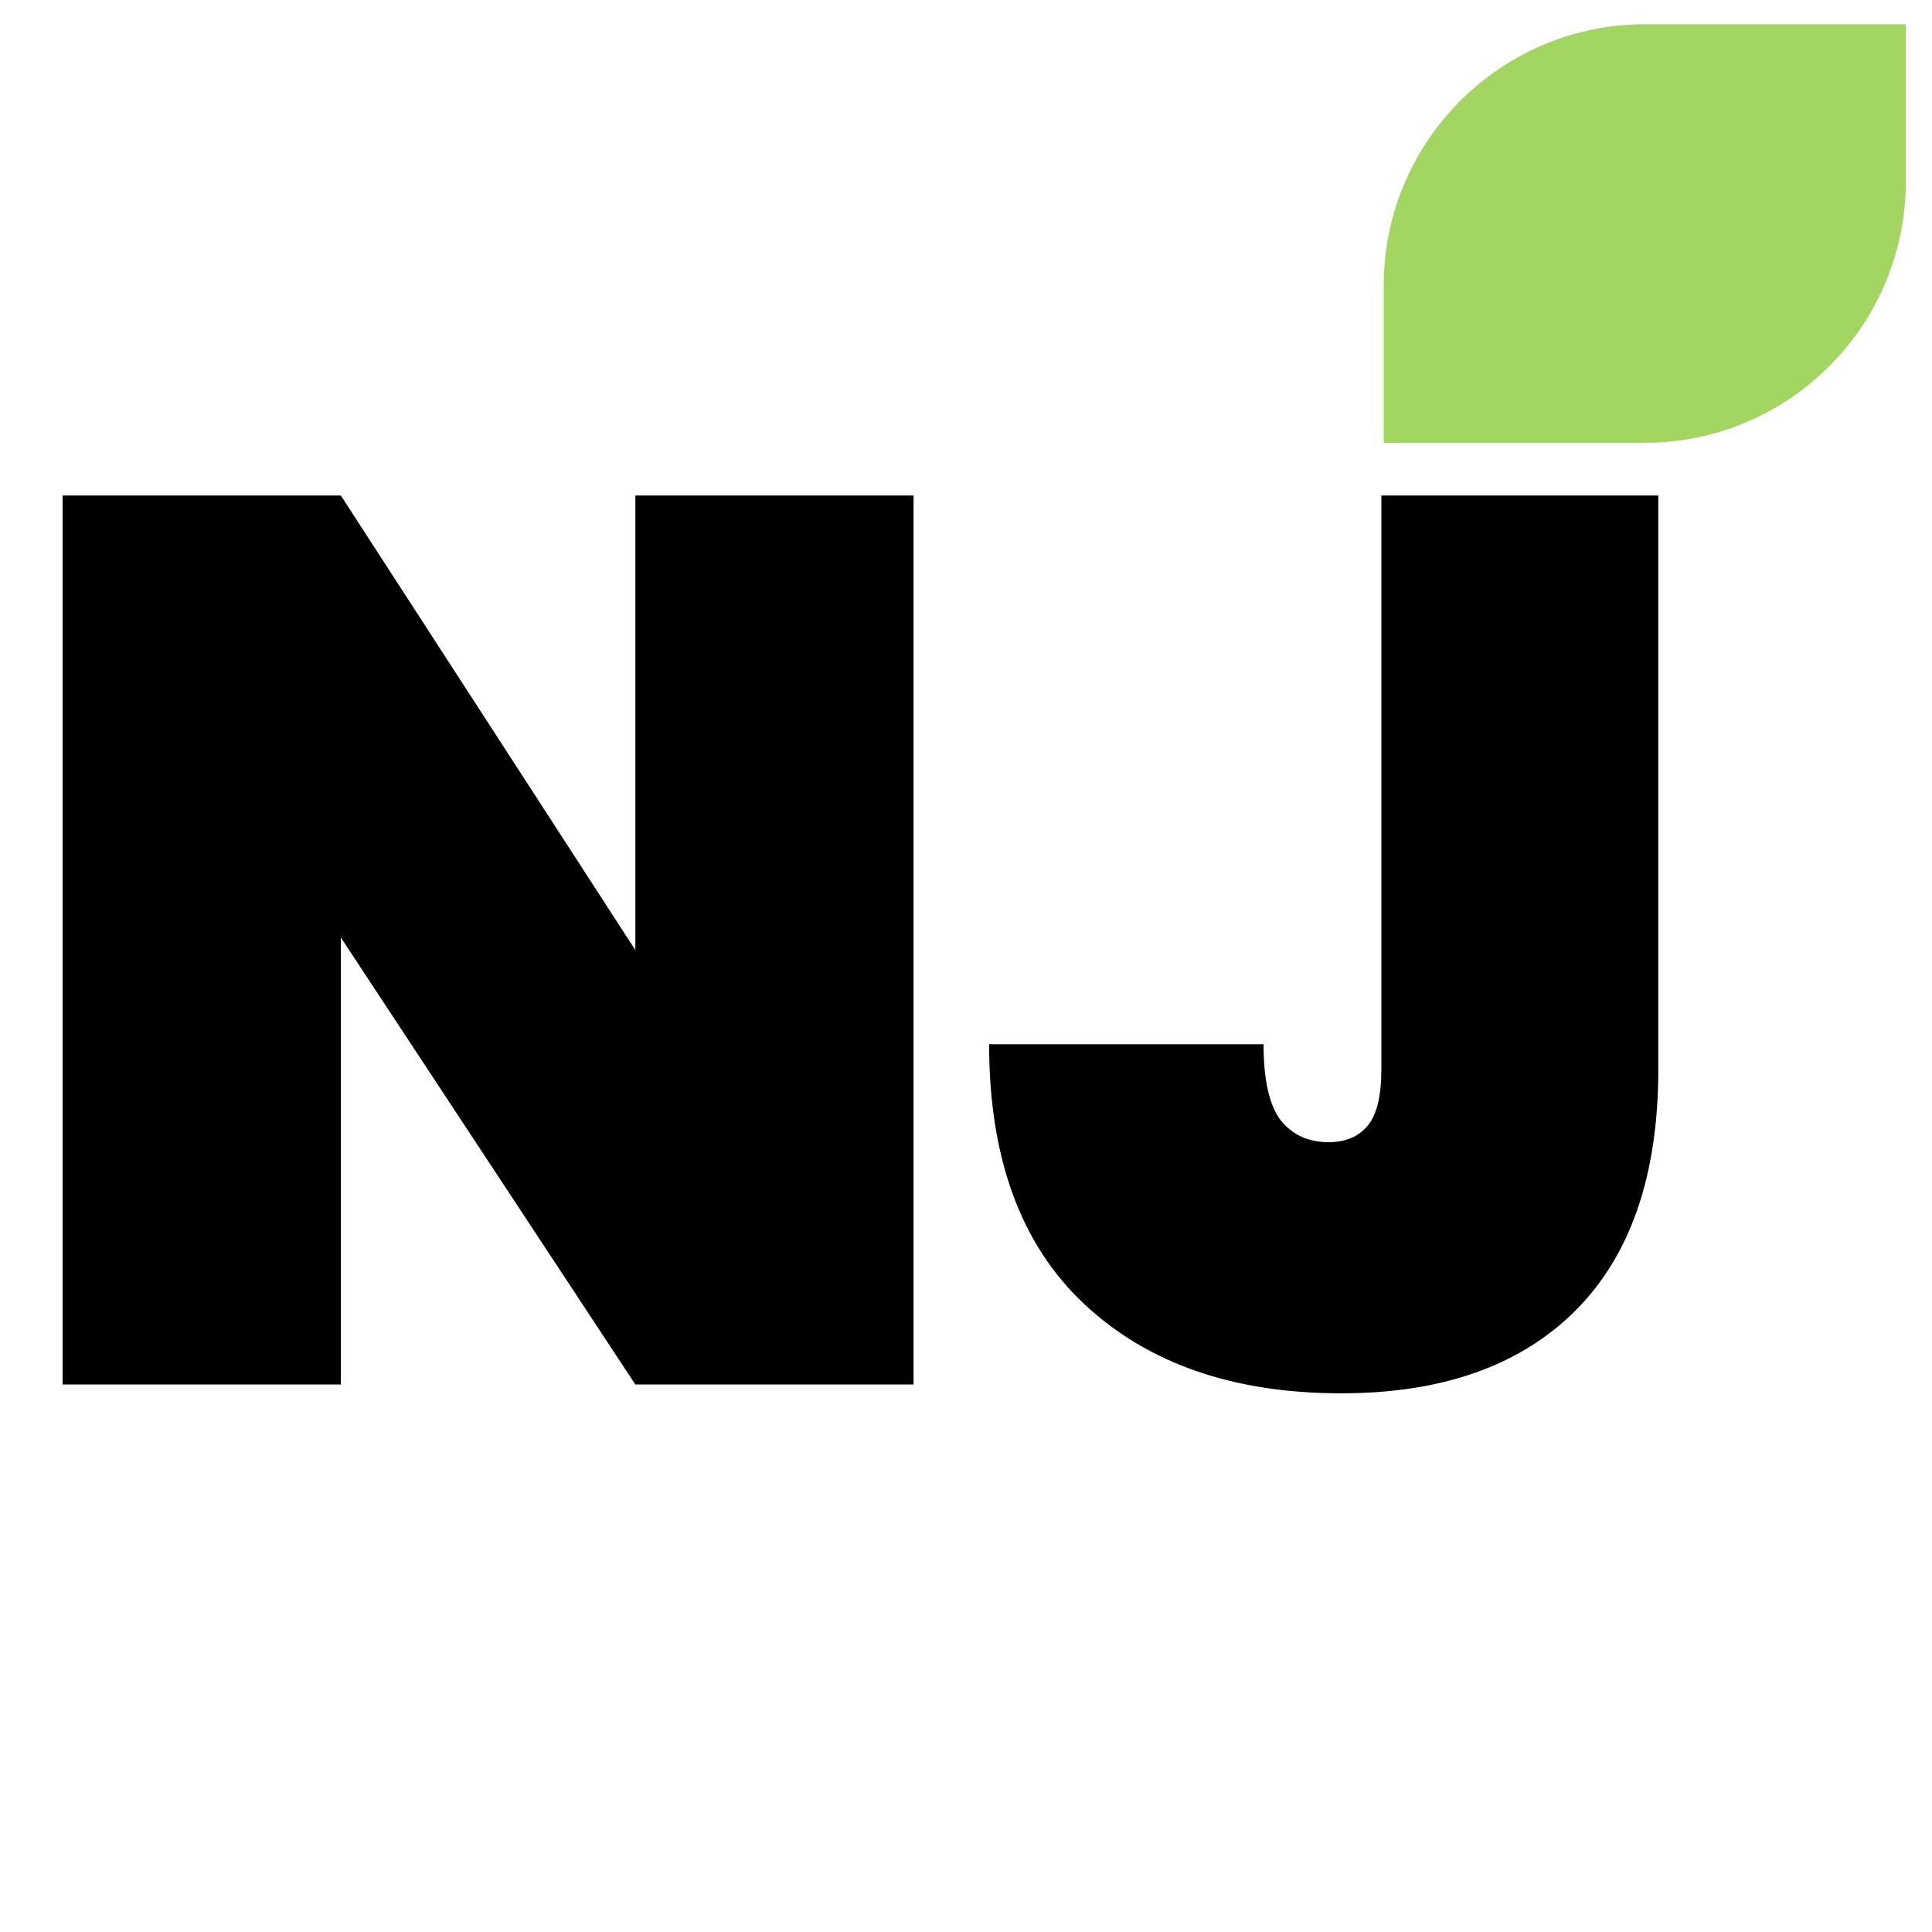 <svg xmlns="http://www.w3.org/2000/svg" version="1.1" xmlns:xlink="http://www.w3.org/1999/xlink" width="1000" height="1000"><style>
    #light-icon {
      display: inline;
    }
    #dark-icon {
      display: none;
    }

    @media (prefers-color-scheme: dark) {
      #light-icon {
        display: none;
      }
      #dark-icon {
        display: inline;
      }
    }
  </style><g id="light-icon"><svg xmlns="http://www.w3.org/2000/svg" version="1.1" xmlns:xlink="http://www.w3.org/1999/xlink" width="1000" height="1000"><g><g transform="matrix(4.184,0,0,4.184,0,12.552)"><svg xmlns="http://www.w3.org/2000/svg" version="1.1" xmlns:xlink="http://www.w3.org/1999/xlink" width="239" height="233"><svg width="239" height="233" viewBox="0 0 239 233" fill="none" xmlns="http://www.w3.org/2000/svg">
<path d="M113.015 168.278H78.599L42.167 112.979V168.278H7.751V58.302H42.167L78.599 114.532V58.302H113.015V168.278ZM205.147 58.302V129.289C205.147 142.441 201.684 152.434 194.76 159.268C187.939 166 178.327 169.365 165.925 169.365C152.593 169.365 141.999 165.689 134.144 158.336C126.29 150.984 122.362 140.266 122.362 126.182H156.313C156.313 130.635 157.037 133.794 158.484 135.658C159.931 137.418 161.894 138.298 164.375 138.298C166.442 138.298 168.044 137.625 169.18 136.279C170.317 134.933 170.886 132.603 170.886 129.289V58.302H205.147Z" fill="black"></path>
<path d="M235.77 0V19.458C235.77 37.303 221.262 51.778 203.474 51.778H171.176V32.32C171.176 14.475 185.684 0 203.472 0H235.77Z" fill="#A3D661"></path>
</svg></svg></g></g></svg></g><g id="dark-icon"><svg xmlns="http://www.w3.org/2000/svg" version="1.1" xmlns:xlink="http://www.w3.org/1999/xlink" width="1000" height="1000"><g><g transform="matrix(27.027,0,0,27.027,0,13.514)"><svg xmlns="http://www.w3.org/2000/svg" version="1.1" xmlns:xlink="http://www.w3.org/1999/xlink" width="37" height="36"><svg width="37" height="36" viewBox="0 0 37 36" fill="none" xmlns="http://www.w3.org/2000/svg">
<path d="M17.496 26H12.168L6.528 17.456V26H1.2V9.008H6.528L12.168 17.696V9.008H17.496V26ZM31.759 9.008V19.976C31.759 22.008 31.223 23.552 30.151 24.608C29.095 25.648 27.607 26.168 25.687 26.168C23.623 26.168 21.983 25.6 20.767 24.464C19.551 23.328 18.943 21.672 18.943 19.496H24.199C24.199 20.184 24.311 20.672 24.535 20.96C24.759 21.232 25.063 21.368 25.447 21.368C25.767 21.368 26.015 21.264 26.191 21.056C26.367 20.848 26.455 20.488 26.455 19.976V9.008H31.759Z" fill="#FBFFFC"></path>
<path d="M36.5 0V3.006C36.5 5.763 34.254 8 31.5 8H26.5V4.994C26.5 2.237 28.746 0 31.5 0H36.5Z" fill="#A3D661"></path>
</svg></svg></g></g></svg></g></svg>